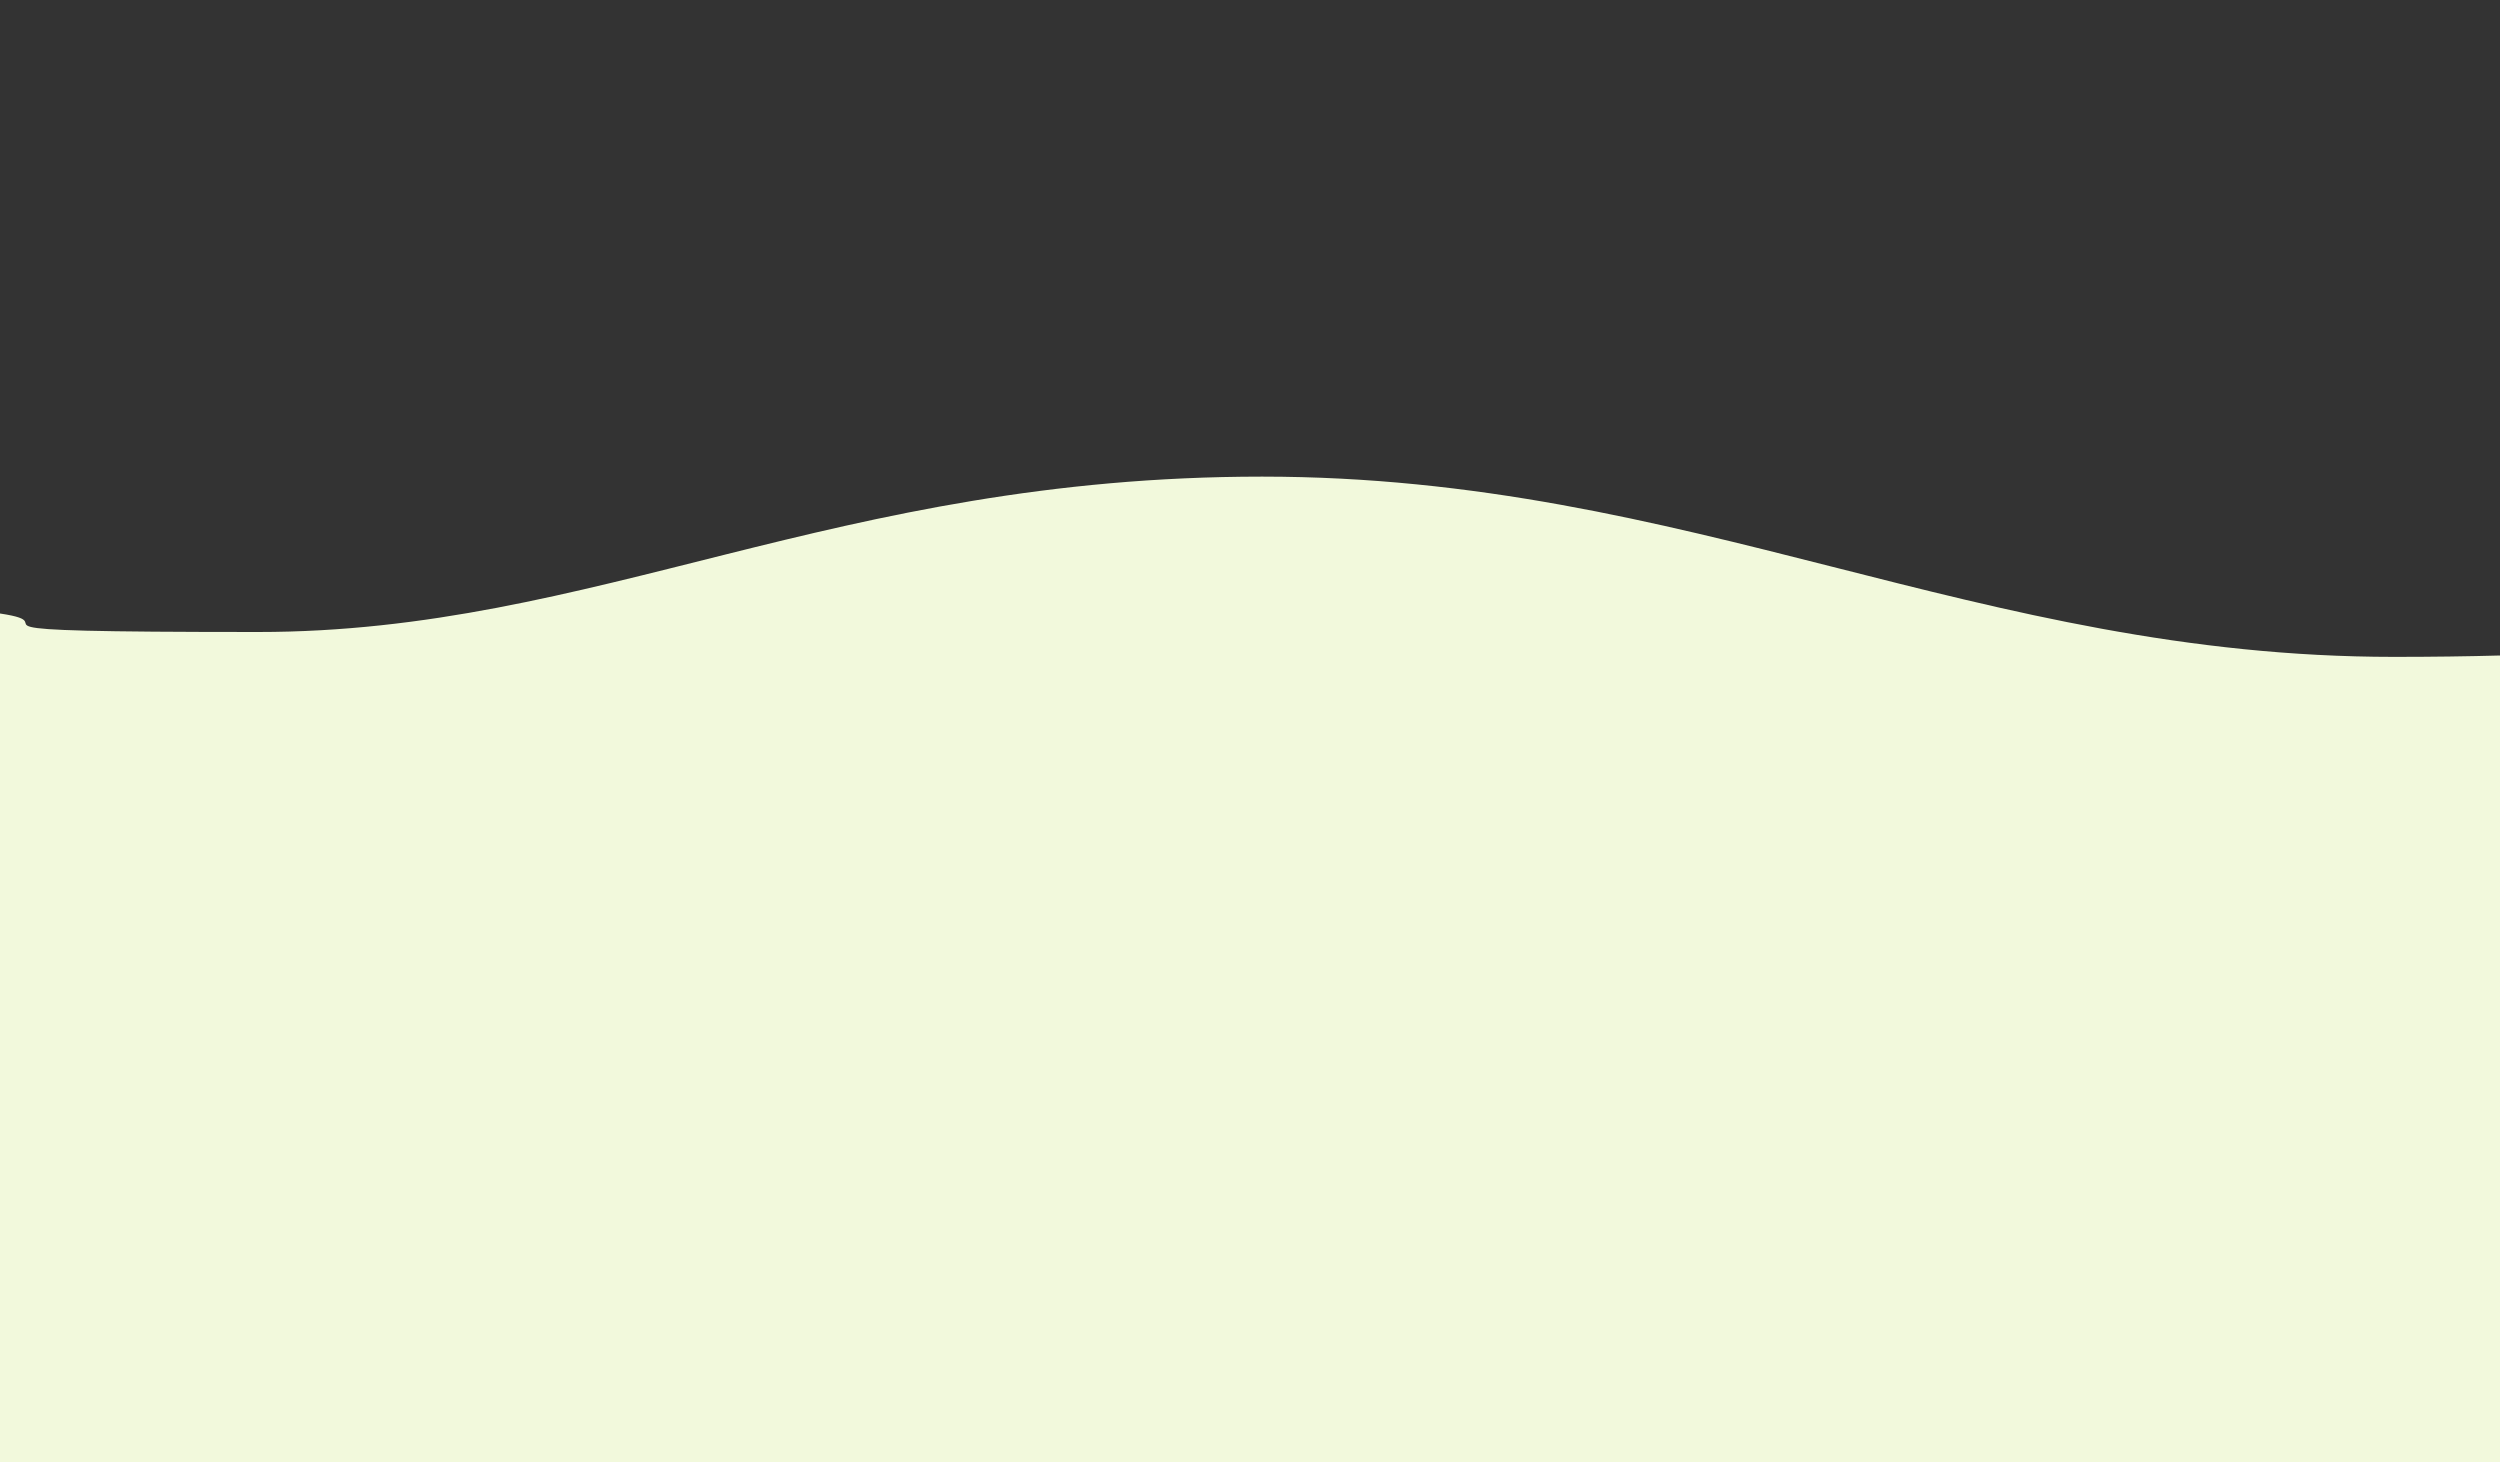 <?xml version="1.0" encoding="UTF-8"?>
<svg id="Layer_1" data-name="Layer 1" xmlns="http://www.w3.org/2000/svg" version="1.1" viewBox="0 0 2000 1170">
  <rect x="0" y="0" width="2000" height="1170" fill="#333333" stroke="none"/>
  <path d="M1009.7,381.3c-342.3,0-533.2,124.3-803.1,124.3S60.4,499.8,0,490.8v679.2h2000v-645.6c-25.7.7-53.9,1.1-84.8,1.1-333.3,0-563.2-144.2-905.5-144.2Z" style="fill: #f2f9dc; isolation: isolate; stroke-width: 0px;"/>
</svg>